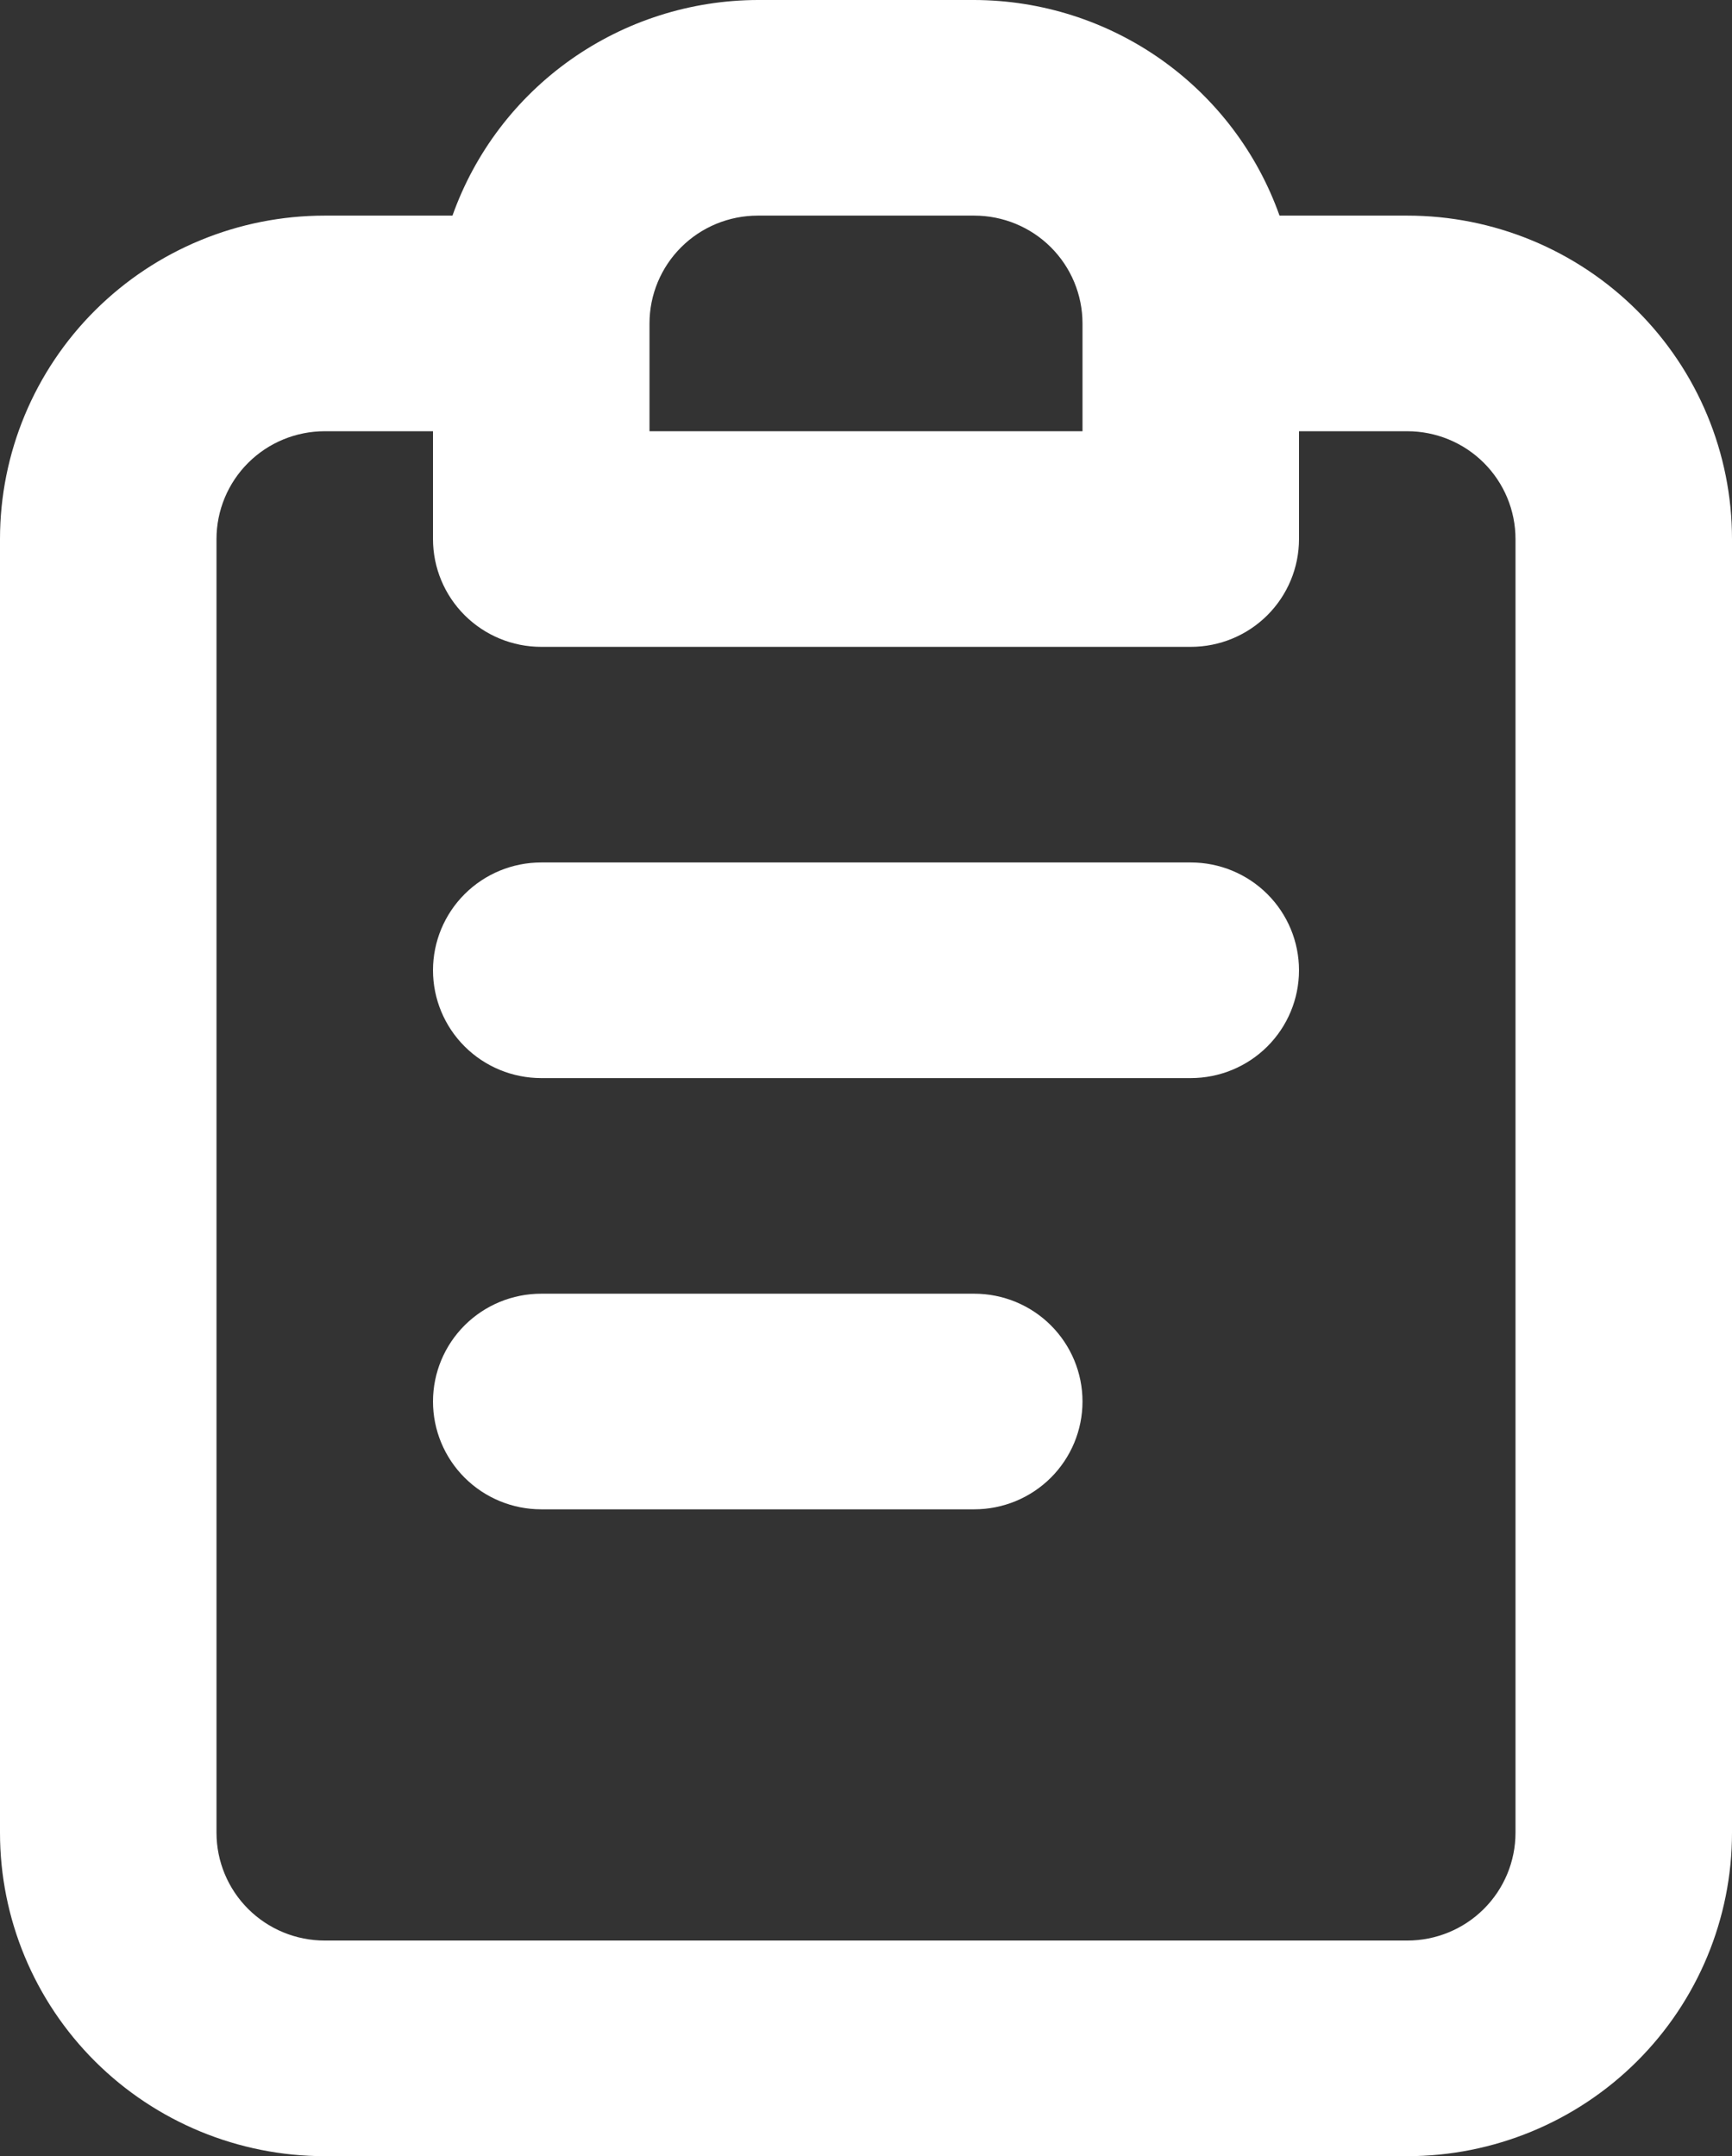 <svg fill="none" xmlns="http://www.w3.org/2000/svg" viewBox="456 131 49 61"><rect x="456" y="131" width="49" height="61" fill="#333333" stroke="none"/>  <path d="M483.562 167.6H471.312C470.5 167.6 469.721 167.921 469.147 168.493C468.573 169.065 468.25 169.841 468.25 170.65C468.25 171.459 468.573 172.235 469.147 172.807C469.721 173.379 470.5 173.7 471.312 173.7H483.562C484.375 173.7 485.154 173.379 485.728 172.807C486.302 172.235 486.625 171.459 486.625 170.65C486.625 169.841 486.302 169.065 485.728 168.493C485.154 167.921 484.375 167.6 483.562 167.6ZM495.812 137.1H492.199C491.567 135.32 490.398 133.779 488.852 132.686C487.305 131.594 485.458 131.005 483.562 131H477.438C475.542 131.005 473.695 131.594 472.148 132.686C470.602 133.779 469.433 135.32 468.801 137.1H465.188C462.751 137.1 460.414 138.064 458.691 139.78C456.968 141.496 456 143.823 456 146.25V182.85C456 185.277 456.968 187.604 458.691 189.32C460.414 191.036 462.751 192 465.188 192H495.812C498.249 192 500.586 191.036 502.309 189.32C504.032 187.604 505 185.277 505 182.85V146.25C505 143.823 504.032 141.496 502.309 139.78C500.586 138.064 498.249 137.1 495.812 137.1V137.1ZM474.375 140.15C474.375 139.341 474.698 138.565 475.272 137.993C475.846 137.421 476.625 137.1 477.438 137.1H483.562C484.375 137.1 485.154 137.421 485.728 137.993C486.302 138.565 486.625 139.341 486.625 140.15V143.2H474.375V140.15ZM498.875 182.85C498.875 183.659 498.552 184.435 497.978 185.007C497.404 185.579 496.625 185.9 495.812 185.9H465.188C464.375 185.9 463.596 185.579 463.022 185.007C462.448 184.435 462.125 183.659 462.125 182.85V146.25C462.125 145.441 462.448 144.665 463.022 144.093C463.596 143.521 464.375 143.2 465.188 143.2H468.25V146.25C468.25 147.059 468.573 147.835 469.147 148.407C469.721 148.979 470.5 149.3 471.312 149.3H489.688C490.5 149.3 491.279 148.979 491.853 148.407C492.427 147.835 492.75 147.059 492.75 146.25V143.2H495.812C496.625 143.2 497.404 143.521 497.978 144.093C498.552 144.665 498.875 145.441 498.875 146.25V182.85ZM489.688 155.4H471.312C470.5 155.4 469.721 155.721 469.147 156.293C468.573 156.865 468.25 157.641 468.25 158.45C468.25 159.259 468.573 160.035 469.147 160.607C469.721 161.179 470.5 161.5 471.312 161.5H489.688C490.5 161.5 491.279 161.179 491.853 160.607C492.427 160.035 492.75 159.259 492.75 158.45C492.75 157.641 492.427 156.865 491.853 156.293C491.279 155.721 490.5 155.4 489.688 155.4Z" fill="white"></path>   </svg>